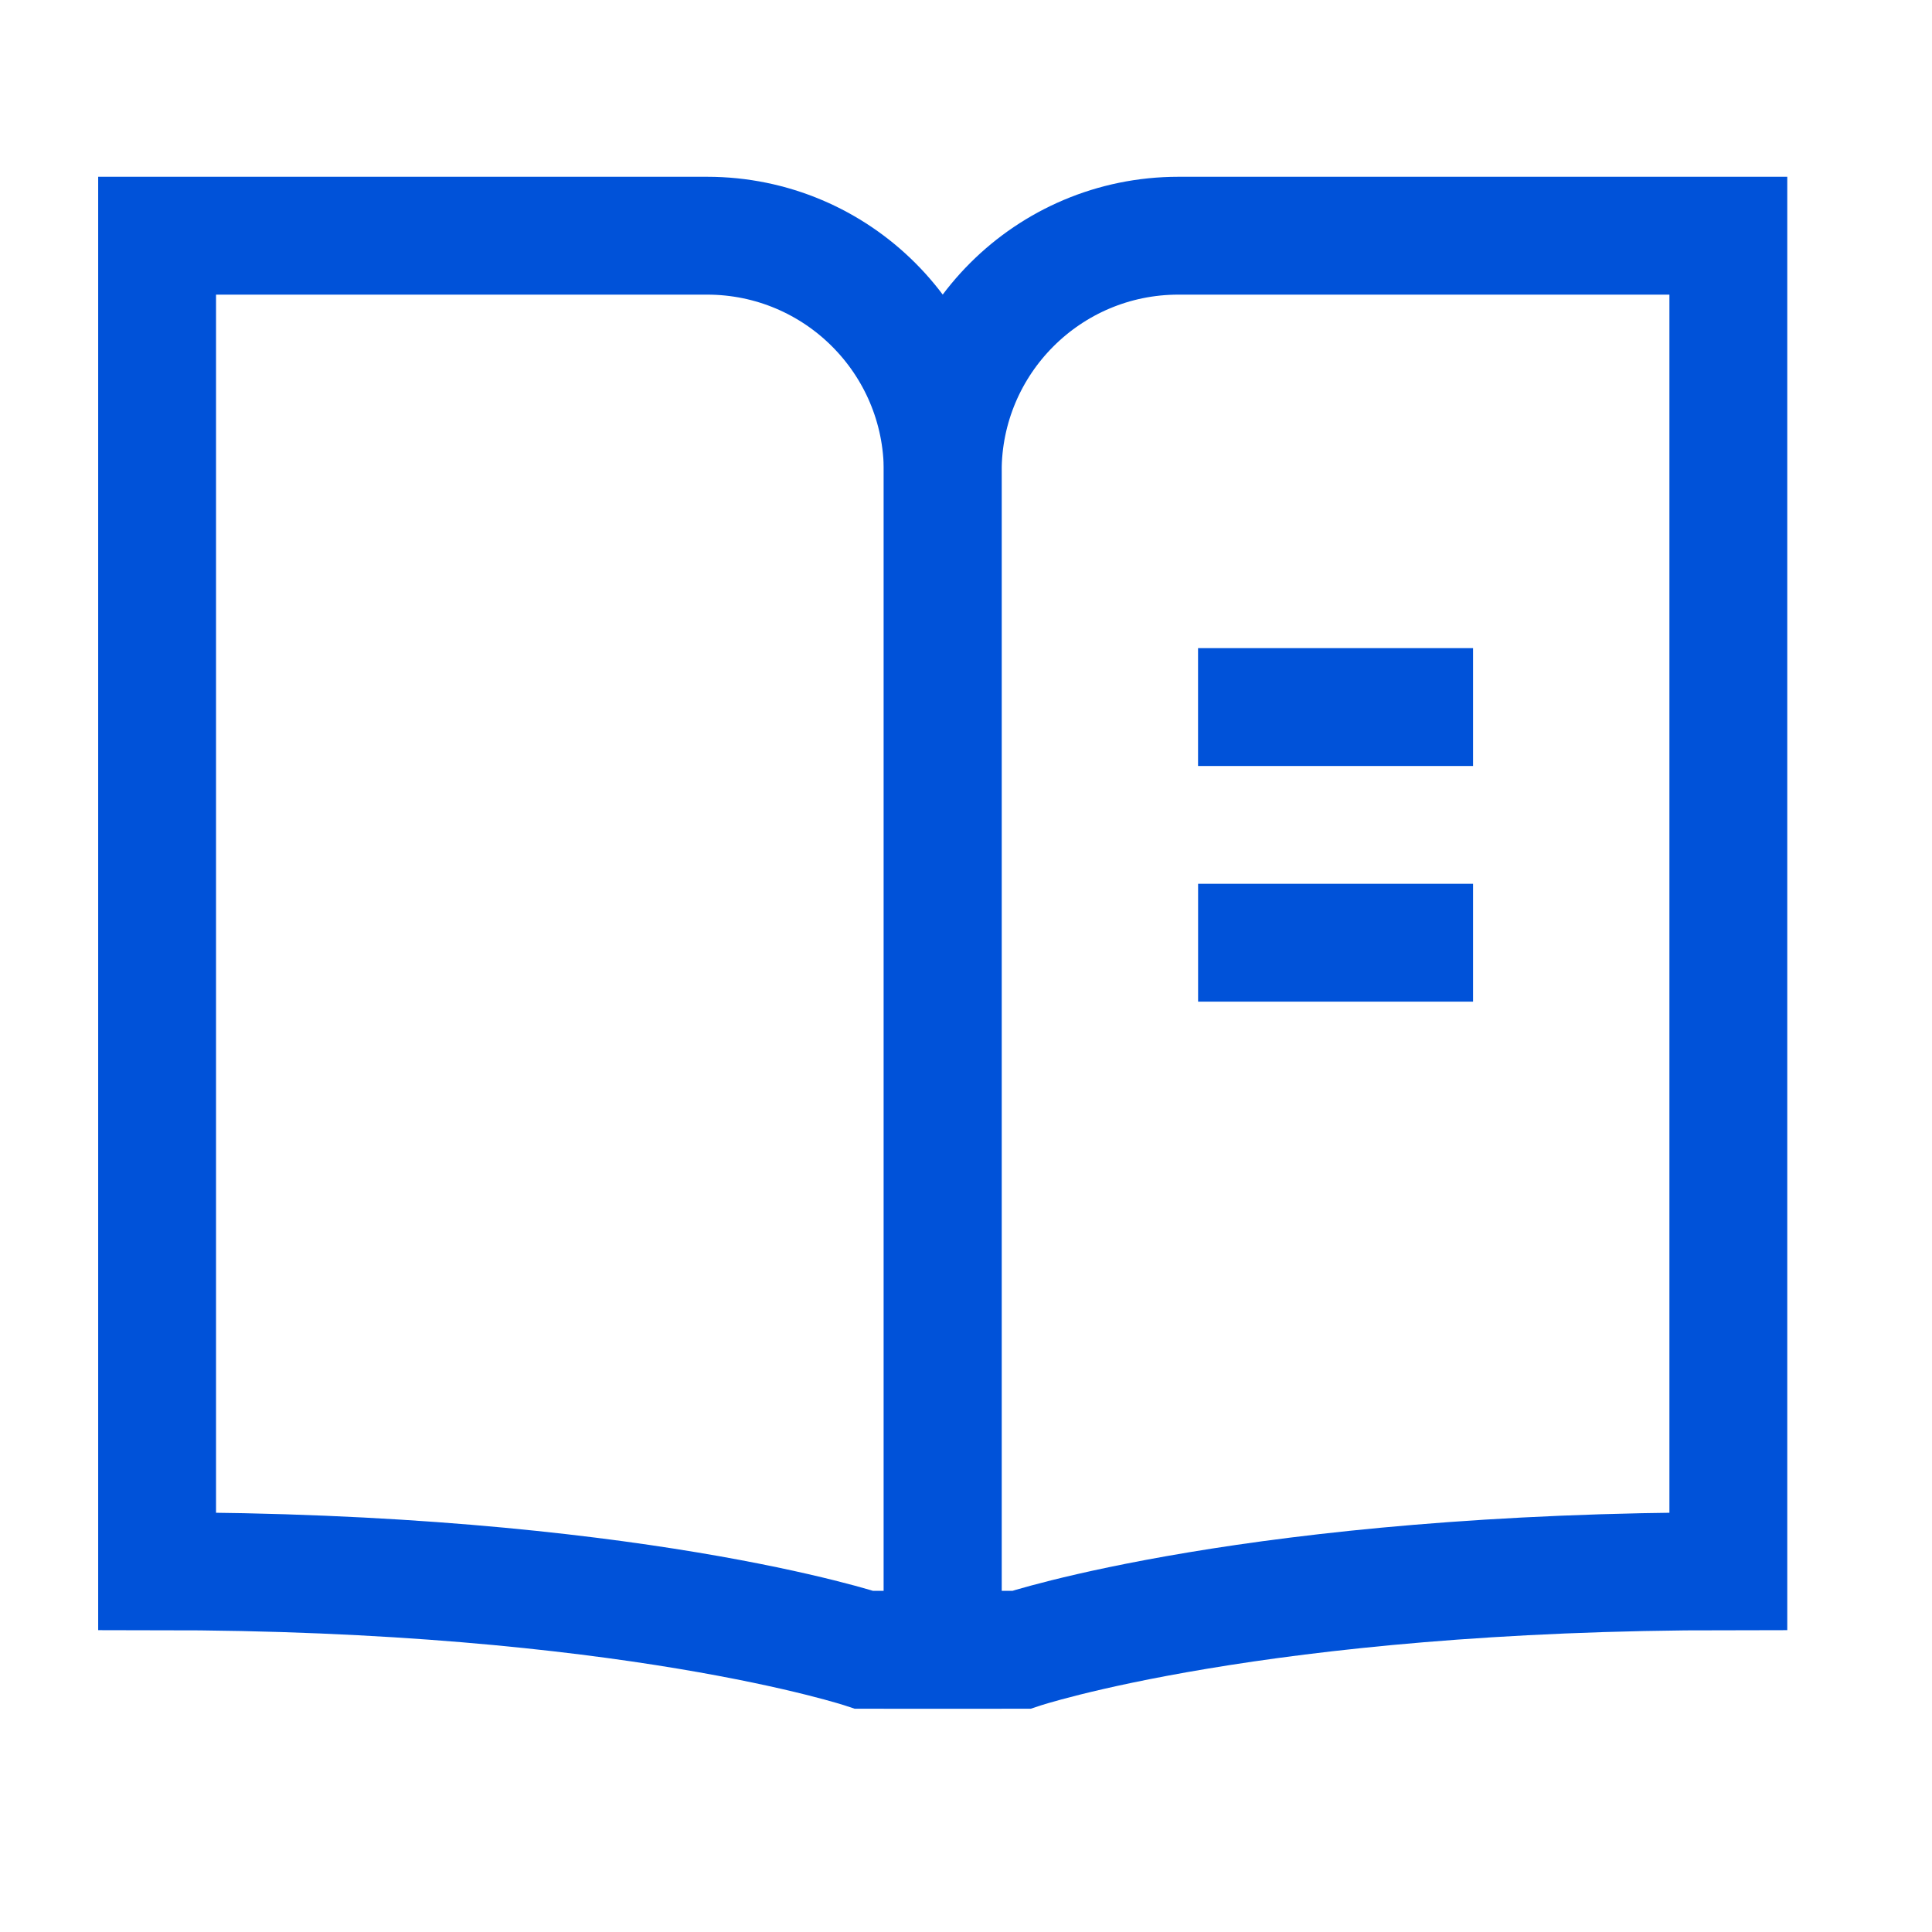 <svg width="41" height="41" viewBox="0 0 41 41" fill="none" xmlns="http://www.w3.org/2000/svg">
<g id="&#228;&#184;&#147;&#229;&#136;&#169;">
<g id="stroke3">
<path id="Rectangle 17" d="M3.334 5.002L15.005 5.002C17.767 5.002 20.006 7.241 20.006 10.004L20.006 35.011H18.339C18.339 35.011 13.337 33.344 3.334 33.344C3.334 27.509 3.334 5.002 3.334 5.002Z" stroke="#0052D9" stroke-width="2.501"/>
<path id="Rectangle 18" d="M36.678 5.002L25.008 5.002C22.245 5.002 20.006 7.241 20.006 10.004L20.006 35.011H21.673C21.673 35.011 26.675 33.344 36.678 33.344C36.678 26.675 36.678 5.002 36.678 5.002Z" stroke="#0052D9" stroke-width="2.501"/>
<path id="Vector 53" d="M30.01 15.005L26.675 15.005" stroke="#0052D9" stroke-width="2.501" stroke-linecap="square"/>
<path id="Vector 54" d="M30.01 20.006L26.676 20.006" stroke="#0052D9" stroke-width="2.501" stroke-linecap="square"/>
</g>
</g>
</svg>
